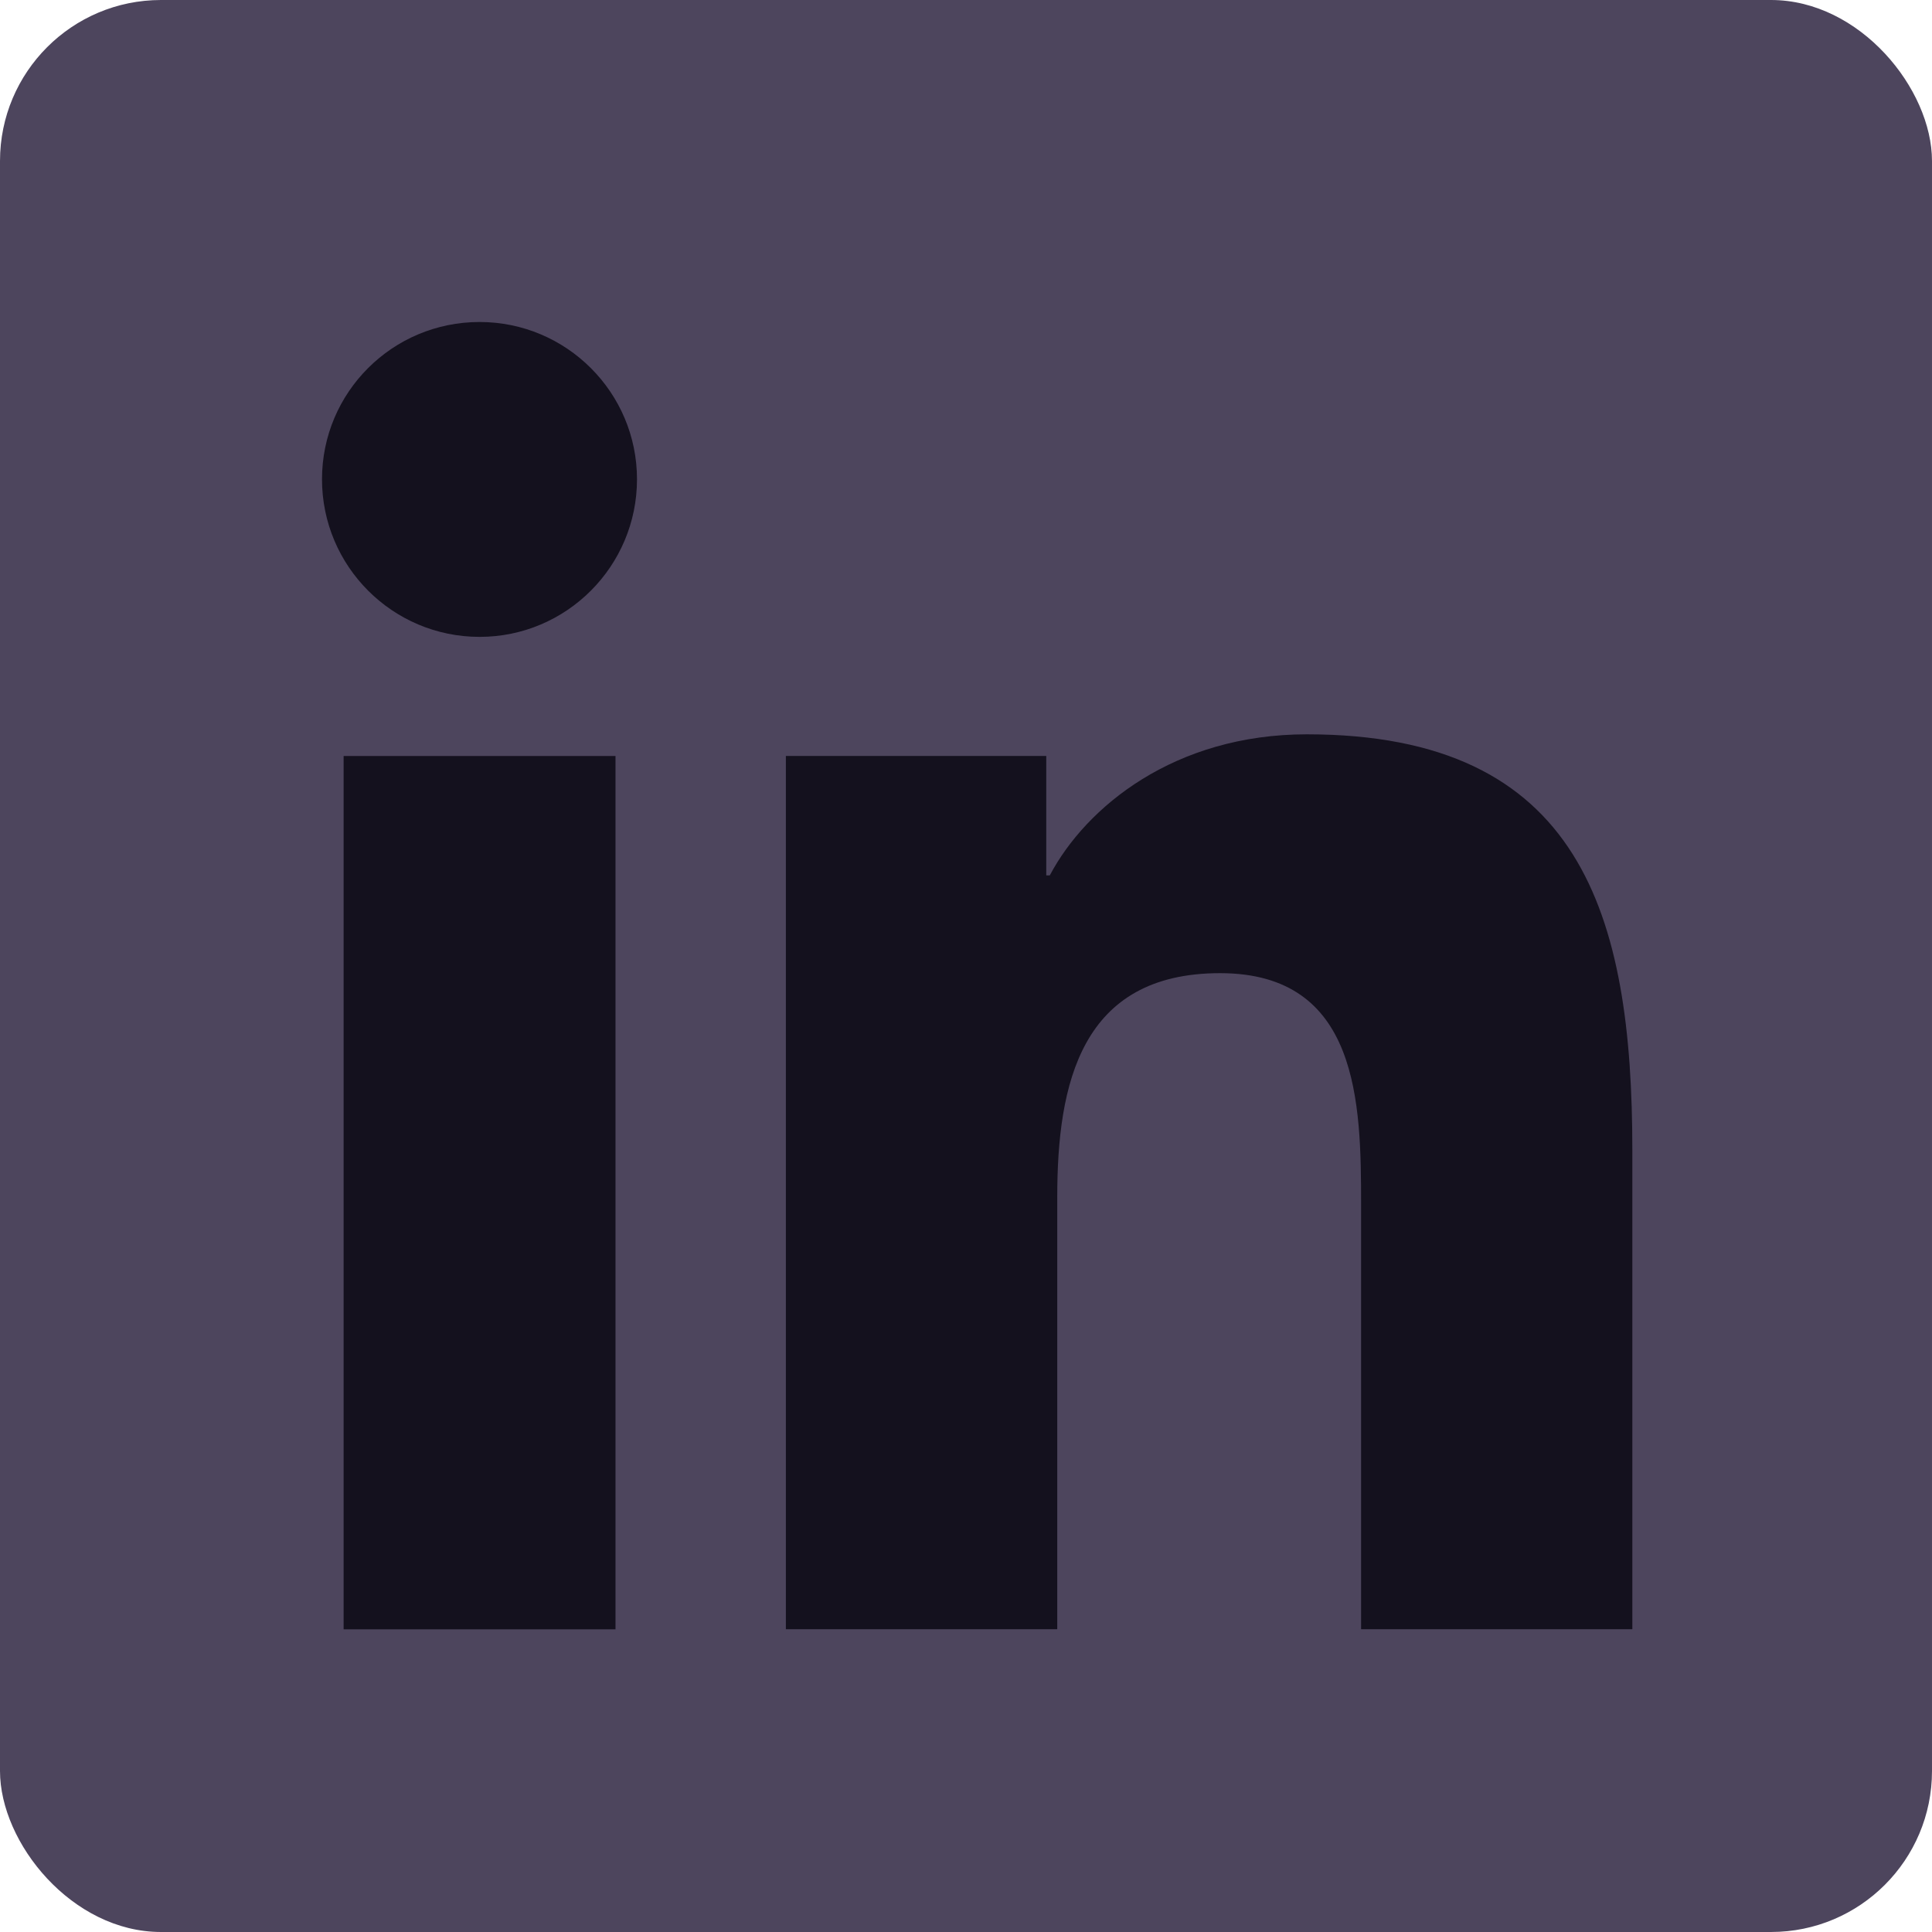 <svg width="48" height="48" viewBox="0 0 48 48" fill="none" xmlns="http://www.w3.org/2000/svg">
<g id="Group 960">
<rect id="Rectangle 1078" width="48" height="48" rx="4" fill="#4D455D"/>
<g id="Group 959">
<path id="Vector" d="M8.537 18.783H15.292V40.48H8.537V18.783ZM11.915 8C14.074 8 15.826 9.752 15.826 11.908C15.826 14.064 14.077 15.823 11.915 15.823C9.752 15.823 8 14.067 8 11.908C8 9.749 9.749 8 11.915 8Z" fill="#14111E"/>
<path id="Vector_2" d="M19.525 18.782H25.994V21.748H26.082C26.986 20.041 29.183 18.244 32.468 18.244C39.295 18.244 40.555 22.734 40.555 28.579V40.478H33.816V29.93C33.816 27.412 33.769 24.178 30.312 24.178C26.855 24.178 26.267 26.919 26.267 29.746V40.478H19.525V18.782Z" fill="#14111E"/>
</g>
</g>
</svg>
